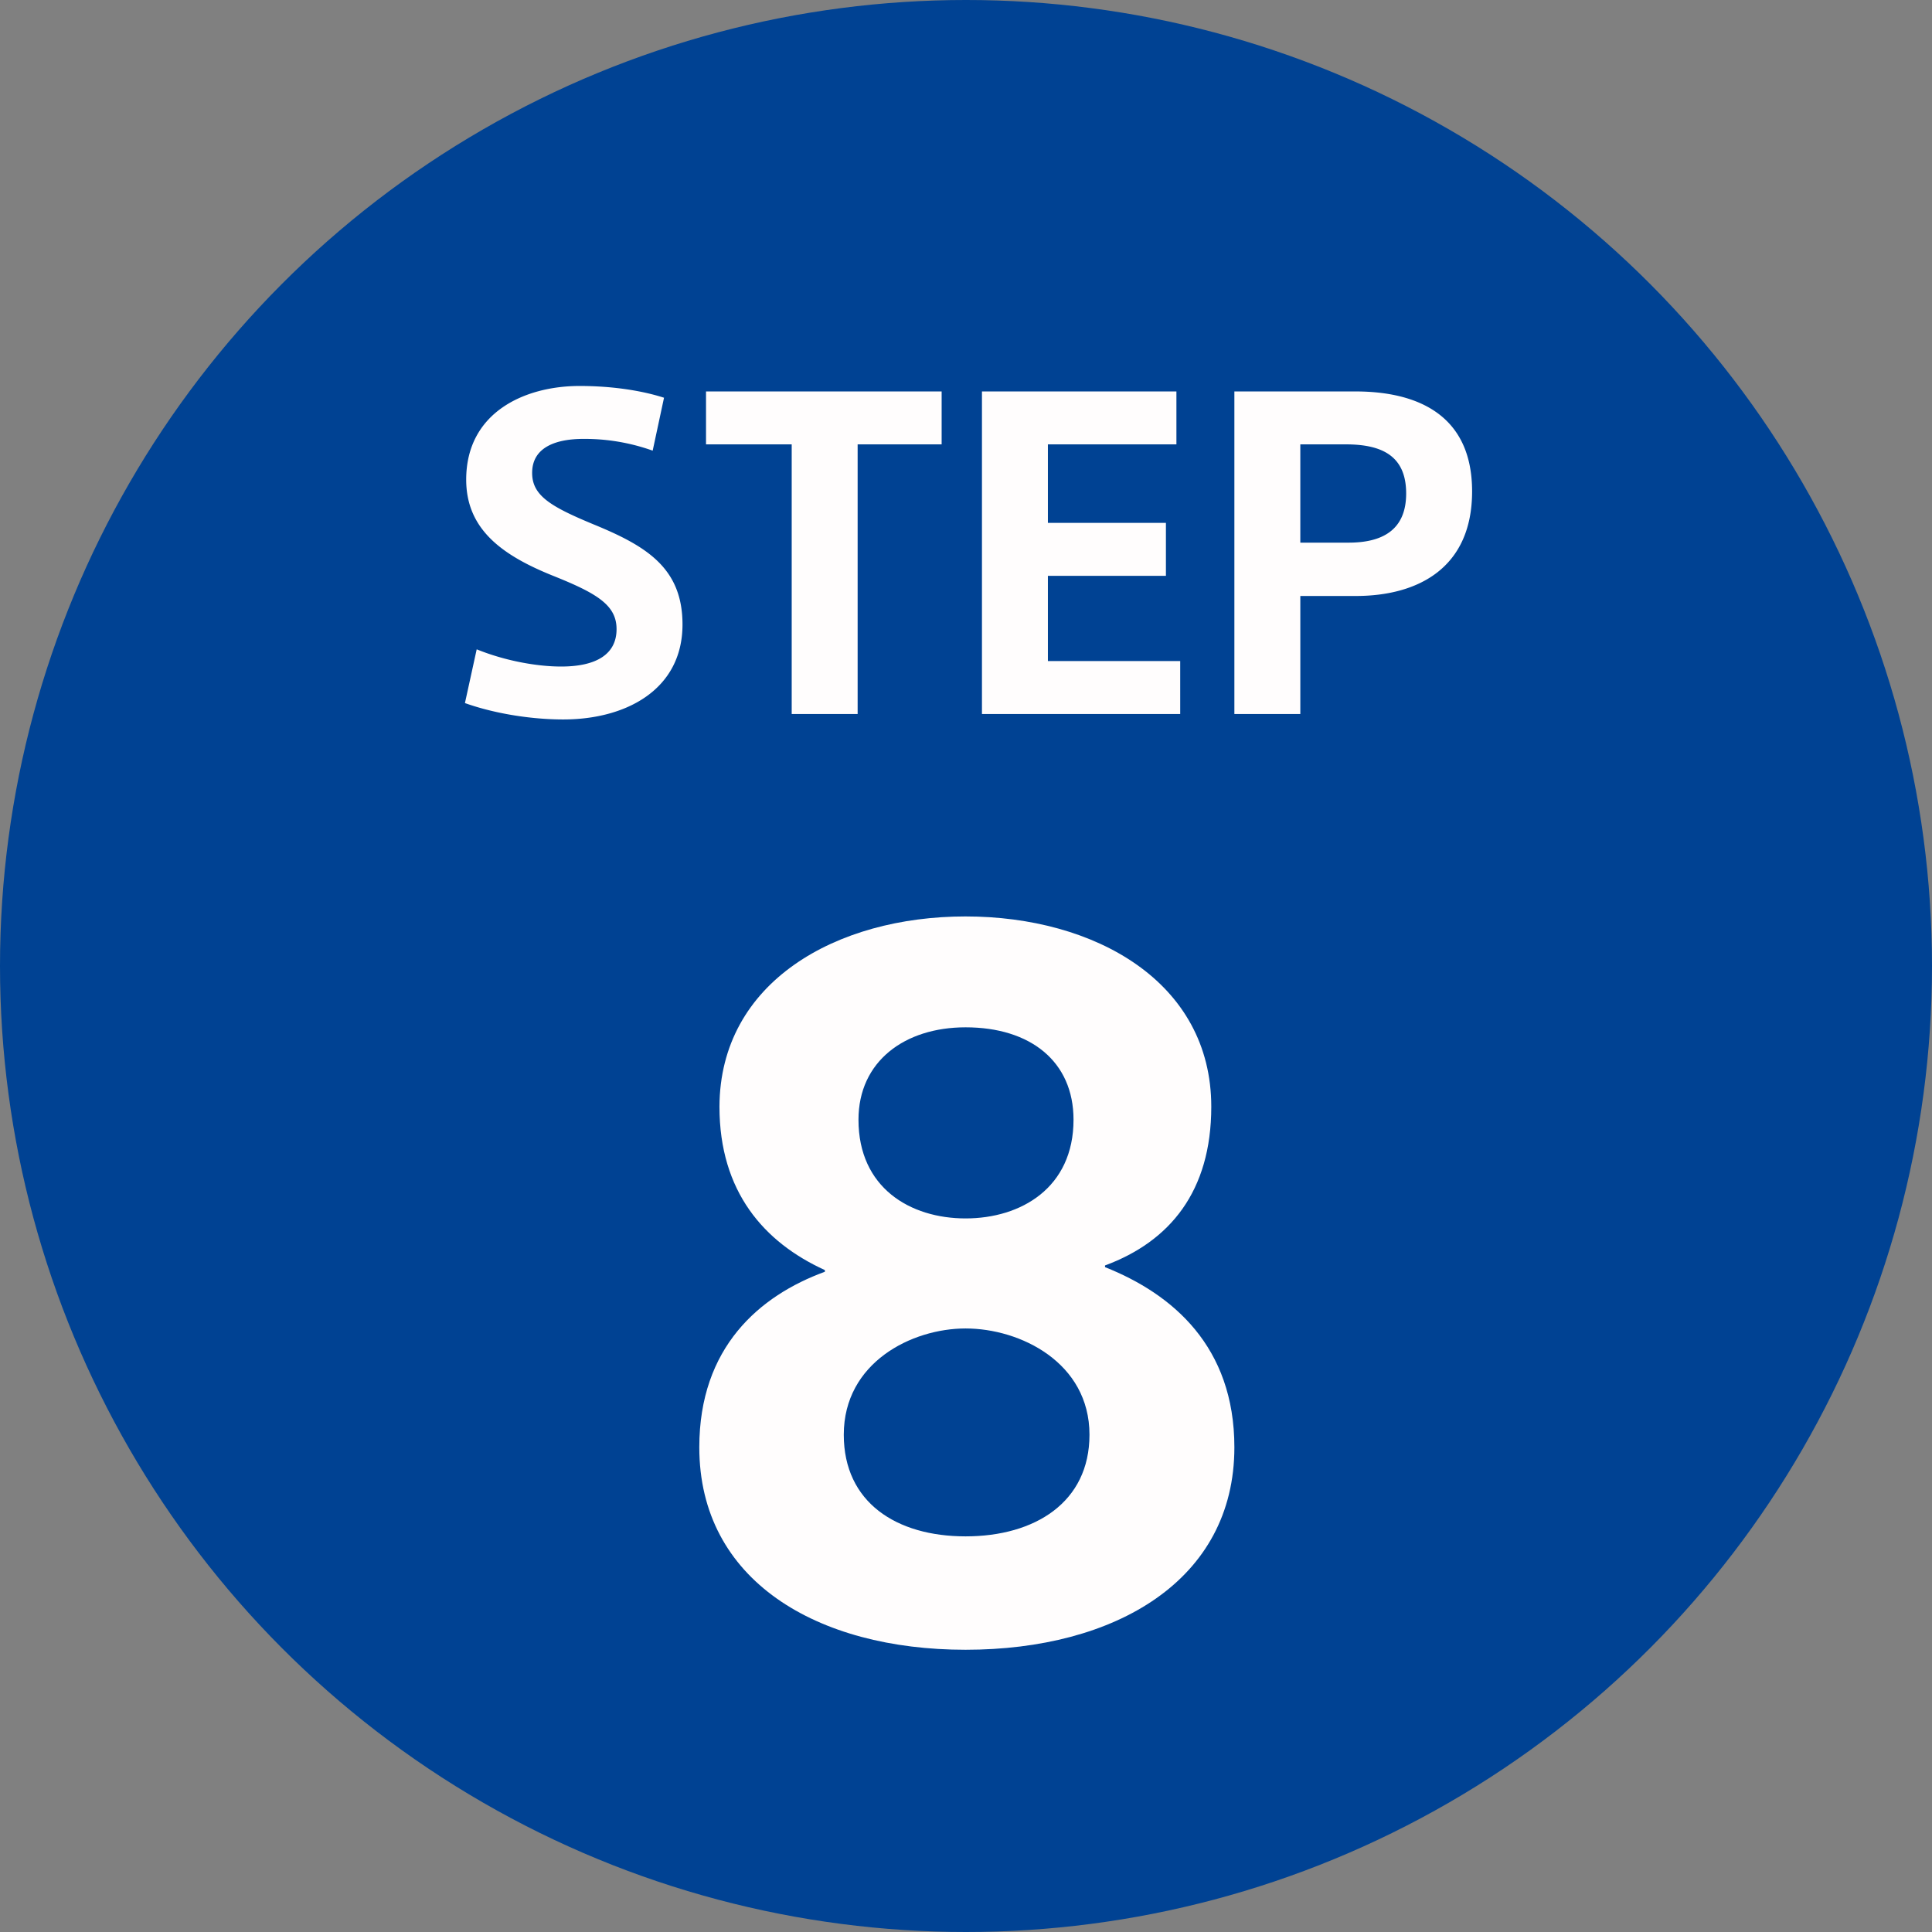 <svg version="1.1" id="レイヤー_1" xmlns="http://www.w3.org/2000/svg" x="0" y="0" xml:space="preserve" viewBox="0 0 46 46"><rect x="0" y="0" width="46" height="46" fill="#808080" stroke="none"/><style>.st1{enable-background:new}.st2{fill:#fffdfd}</style><g id="c_step_08" transform="translate(-173 -540)"><circle id="楕円形_344" cx="196" cy="563" r="23" fill="#004293"/><g class="st1"><path class="st2" d="M188.81 549.47l-.27 1.26a4.81 4.81 0 00-1.65-.28c-.62 0-1.22.18-1.22.81 0 .54.44.8 1.45 1.22 1.27.52 2.13 1.04 2.13 2.39 0 1.54-1.33 2.26-2.84 2.26-.7 0-1.58-.12-2.34-.39l.28-1.28c.69.28 1.45.41 2.01.41.85 0 1.32-.3 1.32-.89 0-.57-.46-.85-1.51-1.27-1.22-.49-2.07-1.11-2.07-2.29 0-1.6 1.39-2.23 2.7-2.23.74 0 1.45.1 2.01.28zm3.04 7.53v-6.42h-2.04v-1.26h5.61v1.26h-2V557h-1.57zm4.53 0v-7.68h4.63v1.26h-3.06v1.87h2.81v1.26h-2.81v2.03h3.15V557h-4.72zm6.01 0v-7.68h2.88c1.51 0 2.78.58 2.78 2.38 0 1.81-1.27 2.49-2.77 2.49h-1.32V557h-1.57zm1.57-6.42v2.34h1.15c.79 0 1.37-.29 1.37-1.17 0-.9-.58-1.17-1.44-1.17h-1.08z"/></g><g class="st1"><path class="st2" d="M195.99 561.82c3.08 0 5.85 1.56 5.85 4.53 0 2.02-.99 3.21-2.53 3.78v.04c1.61.64 3.08 1.89 3.08 4.29 0 3.17-2.84 4.82-6.4 4.82-3.54 0-6.34-1.65-6.34-4.82 0-2.38 1.43-3.61 2.99-4.18v-.04c-1.45-.66-2.51-1.87-2.51-3.89.01-2.97 2.78-4.53 5.86-4.53zm0 9.81c-1.28 0-2.9.81-2.9 2.53 0 1.61 1.25 2.42 2.9 2.42s2.95-.81 2.95-2.42c0-1.72-1.65-2.53-2.95-2.53zm0-2.62c1.32 0 2.57-.73 2.57-2.35 0-1.39-1.03-2.2-2.57-2.2-1.45 0-2.55.81-2.55 2.2 0 1.62 1.23 2.35 2.55 2.35z"/></g></g></svg>